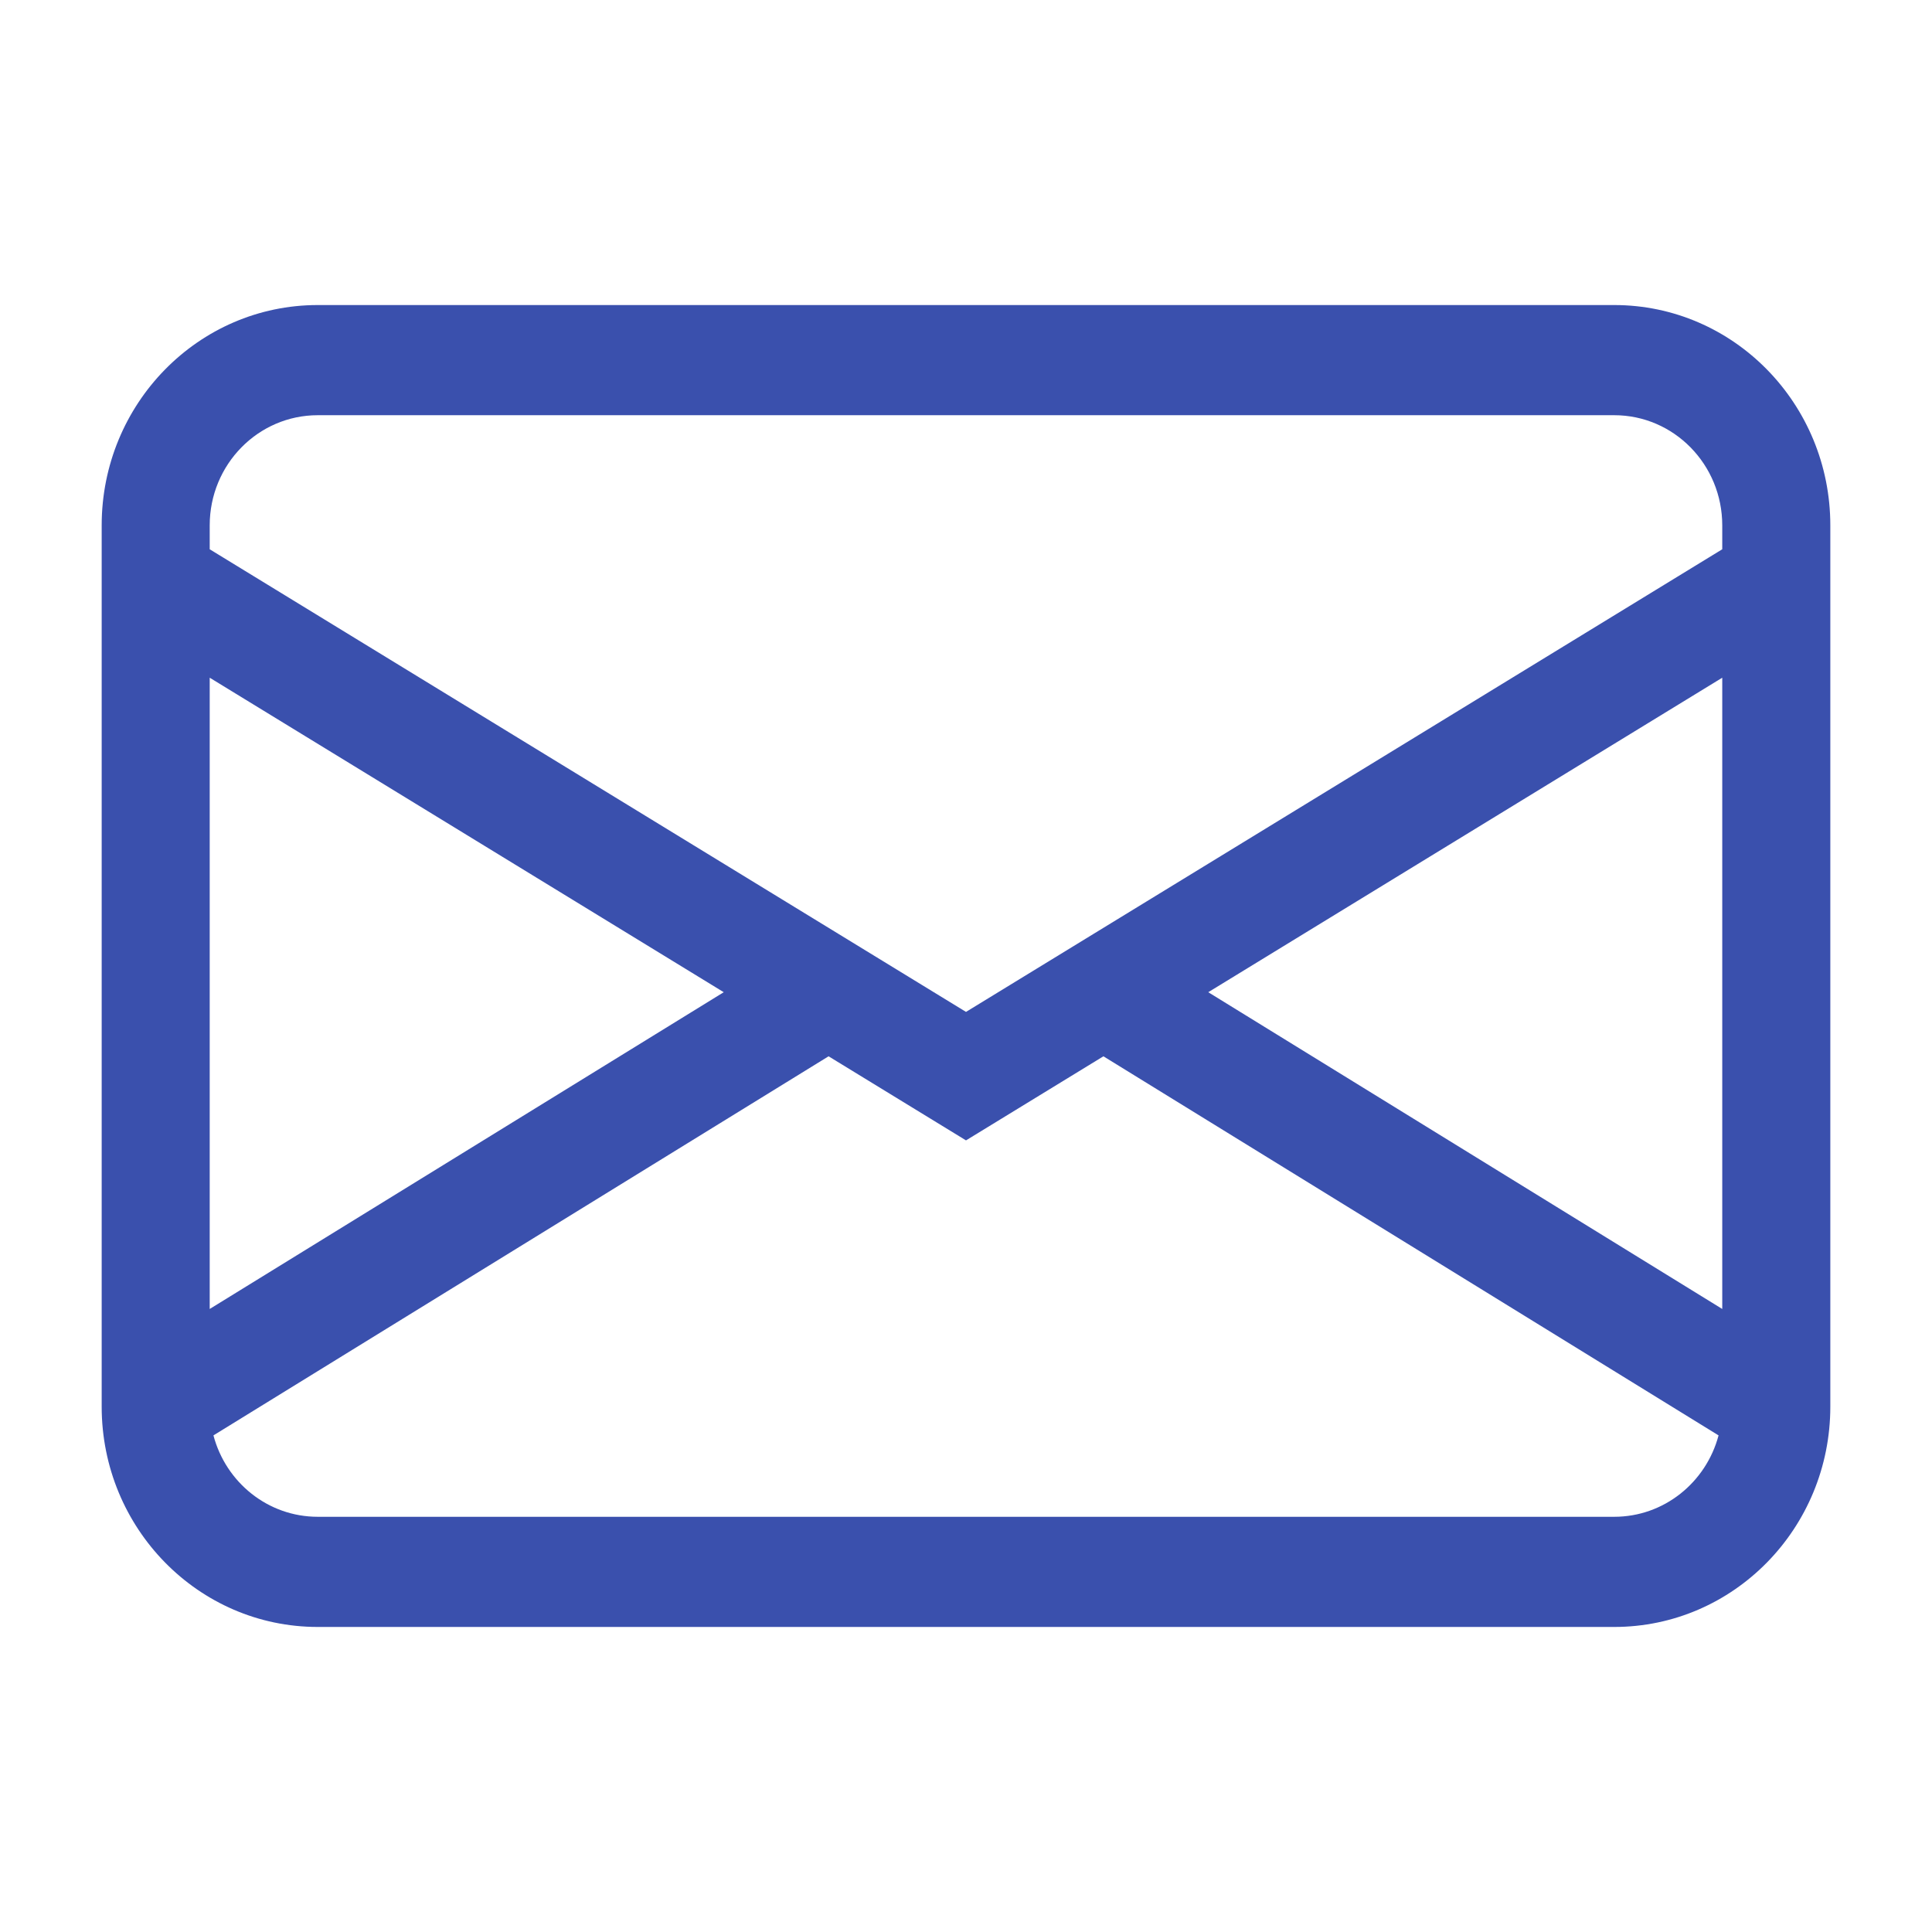 <svg xmlns="http://www.w3.org/2000/svg" width="46" height="46" viewBox="0 0 46 46" fill="none">
  <path d="M2.421 12.509C2.421 9.612 4.724 7.263 7.566 7.263H38.434C41.275 7.263 43.579 9.612 43.579 12.509V33.491C43.579 36.388 41.275 38.737 38.434 38.737H7.566C4.724 38.737 2.421 36.388 2.421 33.491V12.509ZM7.566 9.886C6.145 9.886 4.993 11.06 4.993 12.509V13.078L23 24.093L41.006 13.078V12.509C41.006 11.06 39.855 9.886 38.434 9.886H7.566ZM41.006 16.136L28.768 23.624L41.006 31.166V16.136ZM40.918 34.176L26.272 25.15L23 27.152L19.728 25.15L5.082 34.176C5.377 35.293 6.377 36.114 7.566 36.114H38.434C39.622 36.114 40.622 35.293 40.918 34.176ZM4.993 31.166L17.232 23.624L4.993 16.136V31.166Z" fill="#3A50AD"/>
</svg>